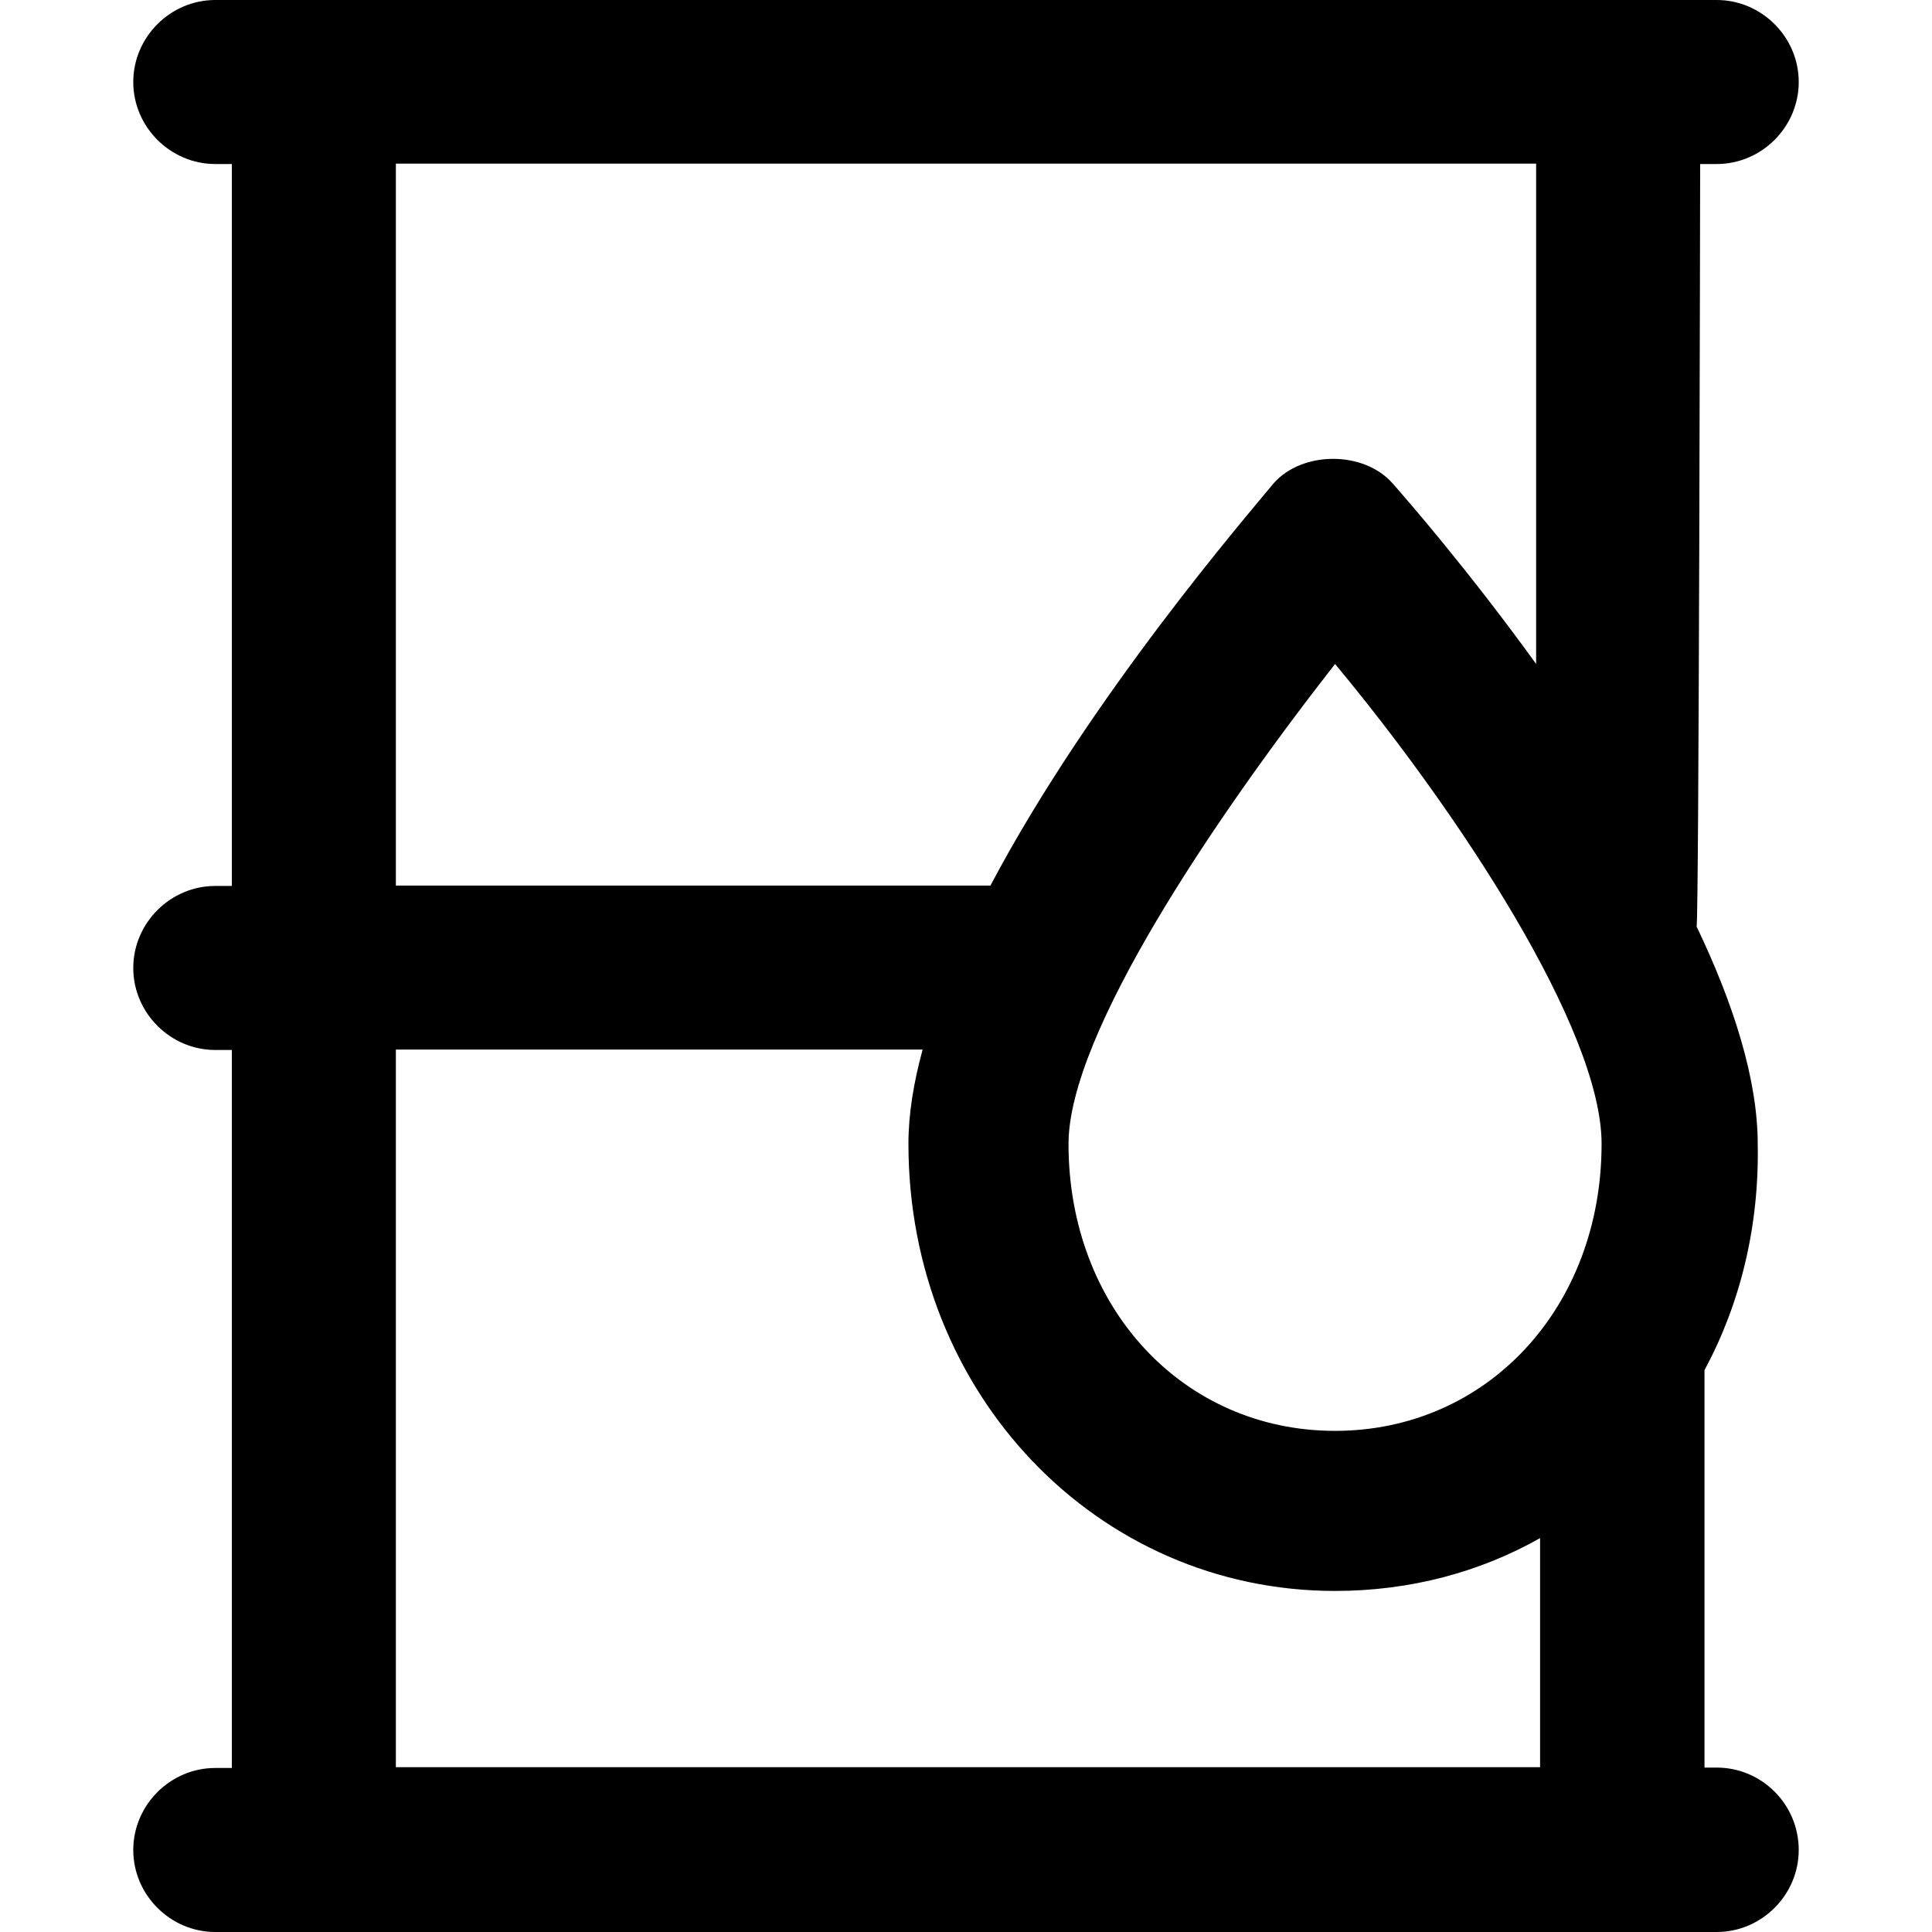 <?xml version="1.0" encoding="iso-8859-1"?>
<!-- Uploaded to: SVG Repo, www.svgrepo.com, Generator: SVG Repo Mixer Tools -->
<svg fill="#000000" height="800px" width="800px" version="1.1" id="Capa_1" xmlns="http://www.w3.org/2000/svg" xmlns:xlink="http://www.w3.org/1999/xlink" 
	 viewBox="0 0 490 490" xml:space="preserve">
<g>
	<path d="M435.4,448.3h-3.1V347.5c9-16.7,13.9-36.3,13.5-57.3c0-16.5-6.2-35.8-15.5-55.2c0.6-1.9,0.9-193.4,0.9-193.4h4.2
		c11.4,0,20.8-9.4,20.8-20.8S446.8,0,435.4,0H54.6C43.2,0,33.8,9.4,33.8,20.8s9.4,20.8,20.8,20.8h4.2v183.1h-4.2
		c-11.4,0-20.8,9.4-20.8,20.8s9.4,20.8,20.8,20.8h4.2v182.1h-4.2c-11.4,0-20.8,9.4-20.8,20.8S43.2,490,54.6,490h380.8
		c11.4,0,20.8-9.4,20.8-20.8C456.2,457.6,446.8,448.3,435.4,448.3z M338.6,168.4c31.2,37.5,67.6,92.6,67.6,121.7
		c0,41.6-29.1,72.8-67.6,72.8S271,331.7,271,290.1C271,262.1,308.5,206.9,338.6,168.4z M100.4,41.5h289.2v126.9
		c-17.2-23.8-32.7-41.6-36.4-45.8c-7.3-8.3-22.9-8.3-30.2,0c-6.3,7.7-46.5,54.1-71.8,102H100.4V41.5z M100.4,266.2H234
		c-2.3,8.4-3.6,16.4-3.6,23.9c0,63.5,47.9,113.4,108.2,113.4c19.1,0,36.8-4.8,52-13.4v58.1H100.4V266.2z"/>
</g>
</svg>